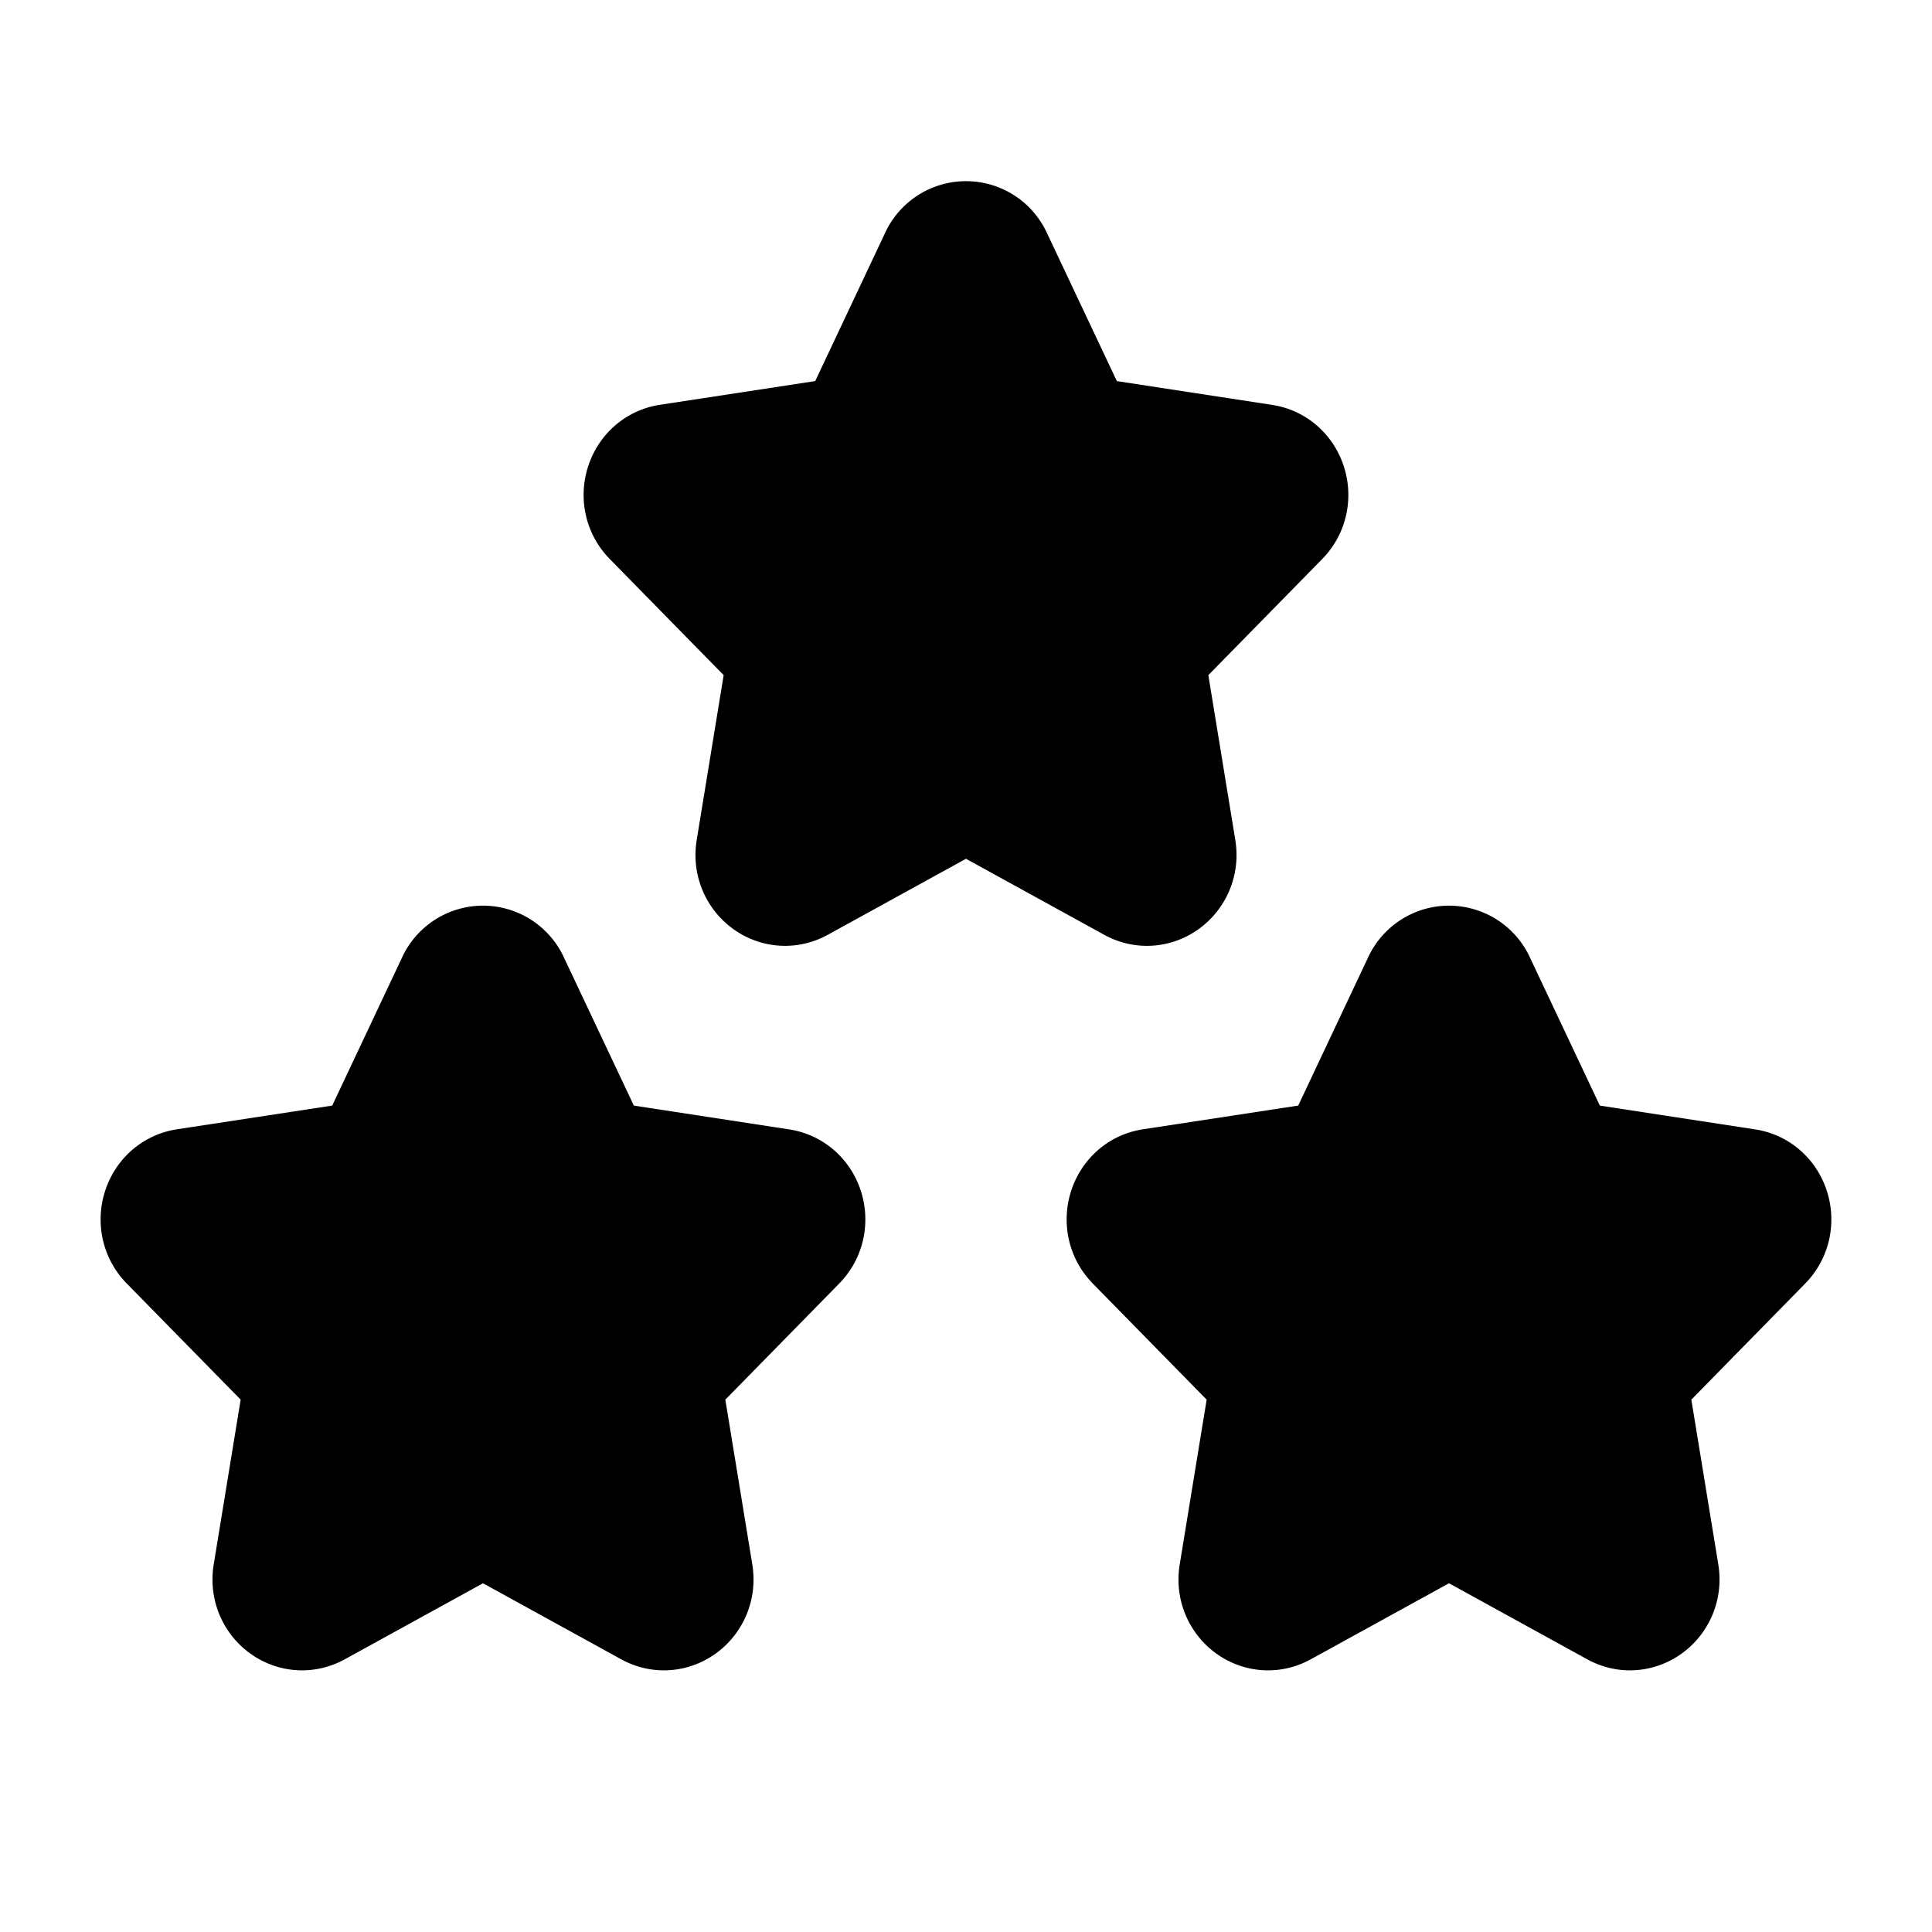 <?xml version="1.0" encoding="utf-8"?>
<!-- Generator: www.svgicons.com -->
<svg xmlns="http://www.w3.org/2000/svg" width="800" height="800" viewBox="0 0 24 24">
<path fill="currentColor" stroke="currentColor" stroke-linecap="round" stroke-linejoin="round" stroke-width="1.5" d="m4.635 14.415l1.039-2.203a.357.357 0 0 1 .652 0l1.04 2.203l2.323.356c.298.045.416.429.2.649l-1.68 1.713l.396 2.421c.051.311-.26.548-.527.401L6 18.812l-2.078 1.143c-.267.147-.578-.09-.527-.4l.396-2.422l-1.68-1.713c-.217-.22-.098-.604.2-.65zm12 0l1.039-2.203a.357.357 0 0 1 .652 0l1.04 2.203l2.323.356c.298.045.416.429.2.649l-1.68 1.713l.396 2.421c.051.311-.26.548-.527.401L18 18.812l-2.078 1.143c-.267.147-.578-.09-.527-.4l.396-2.422l-1.68-1.713c-.216-.22-.098-.604.2-.65zm-6-9l1.039-2.203a.357.357 0 0 1 .652 0l1.04 2.203l2.323.356c.298.045.416.429.2.649l-1.68 1.713l.396 2.421c.051.311-.26.548-.527.401L12 9.812l-2.078 1.143c-.267.147-.578-.09-.527-.4l.396-2.422l-1.68-1.713c-.217-.22-.098-.604.2-.65z"/>
</svg>